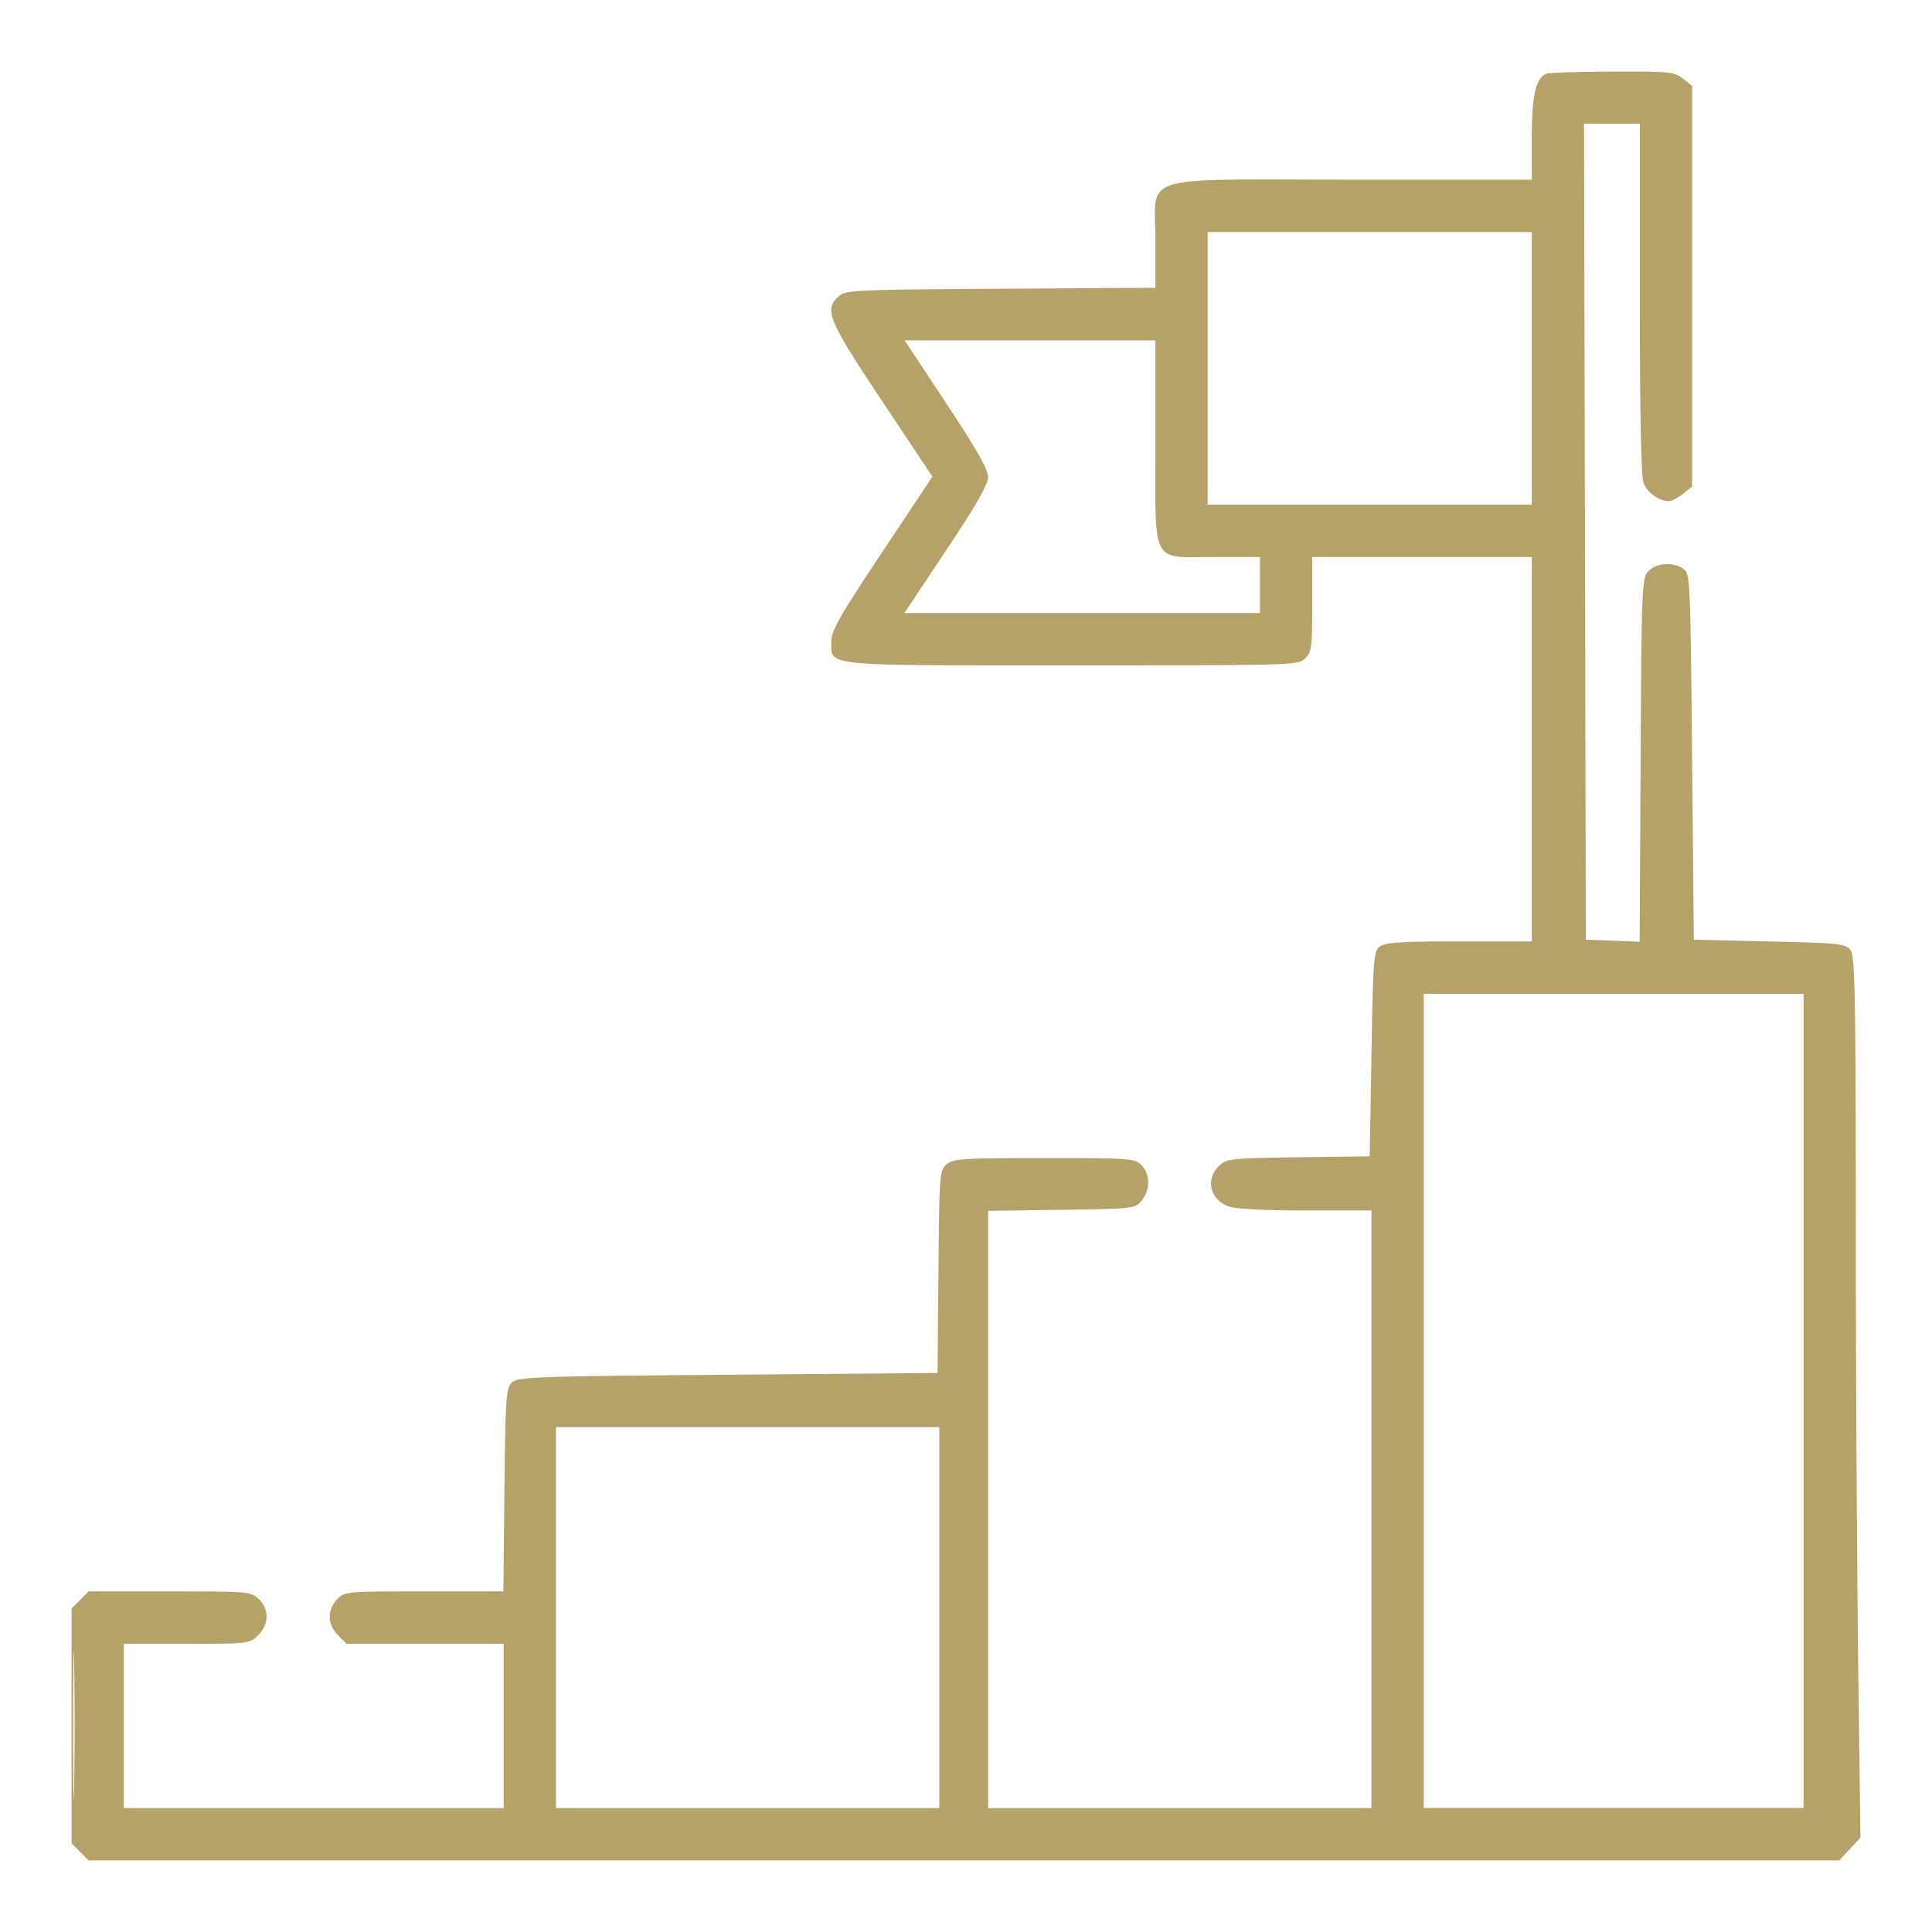 <svg width="55" height="55" viewBox="0 0 55 55" fill="none" xmlns="http://www.w3.org/2000/svg"><g id="Component 2"><path id="ÐÐ°ÑÑÐµÑÐ½ÑÐ¹ ÑÐ¾ÑÑ" fill-rule="evenodd" clip-rule="evenodd" d="M44.026 2.097c-.306.124-.419.613-.419 1.819v1.198h-5.096c-6.237 0-5.619-.192-5.619 1.746v1.332l-4.405.028c-4.17.026-4.415.038-4.613.217-.42.383-.305.661 1.23 2.97l1.44 2.163-1.44 2.163c-1.204 1.81-1.439 2.223-1.439 2.531 0 .71-.328.678 6.868.678 6.294 0 6.43-.004 6.625-.2.179-.178.199-.33.199-1.541v-1.343h6.25V26.8h-2.065c-1.625 0-2.105.03-2.257.142-.18.132-.195.316-.242 3.058l-.05 2.918-2.03.027c-1.92.026-2.04.039-2.256.242-.403.38-.26.974.281 1.163.187.066 1.075.11 2.185.11h1.87v17.011H28.13v-17l2.092-.03c2.063-.03 2.095-.034 2.282-.265.246-.305.242-.758-.009-1.009-.188-.189-.33-.199-2.767-.199-2.3 0-2.59.018-2.778.174-.204.17-.21.259-.234 3.06l-.025 2.884-5.974.05c-5.562.046-5.986.062-6.15.227-.161.16-.18.449-.207 3.059l-.03 2.881h-2.26c-2.234 0-2.262.003-2.476.23-.286.306-.274.715.028 1.018l.244.244h4.473v4.676H3.525v-4.676h1.79c1.77 0 1.794-.003 2.034-.244.313-.313.319-.745.014-1.032-.222-.209-.304-.216-2.534-.216H2.524l-.243.244-.244.245v6.683l.244.244.243.244h49.833l.303-.323.303-.324-.065-4.974a1259.03 1259.03 0 01-.067-12.534c-.003-6.583-.023-7.586-.153-7.759-.14-.185-.298-.202-2.304-.248l-2.154-.05-.05-5.206c-.047-5.008-.056-5.211-.241-5.347-.287-.21-.787-.176-1.008.068-.18.2-.19.456-.216 5.376l-.028 5.167-.766-.03-.766-.028-.025-11.614-.026-11.614h1.588v4.959c0 3.206.037 5.065.105 5.258.098.282.437.526.73.526.072 0 .248-.092.392-.206l.262-.206V2.443l-.262-.206c-.243-.192-.384-.206-2.009-.199-.96.005-1.804.031-1.873.06zm-9.646 8.39v3.879h9.227v-7.76H34.38v3.88zm-7.44 1c.85 1.282 1.19 1.88 1.19 2.09 0 .212-.339.803-1.192 2.084l-1.192 1.789h10.122v-1.592h-1.29c-1.835 0-1.686.29-1.686-3.283V9.69h-7.14l1.188 1.797zm13.591 28.395V51.47h10.814V28.293H40.532v11.589zm-24.703 6.167v5.422H26.74V40.628H15.828v5.421zM2.082 49.133c0 1.86.013 2.607.03 1.66.016-.947.016-2.47 0-3.382-.017-.913-.03-.138-.03 1.722z" fill="#B6A269"/></g></svg>